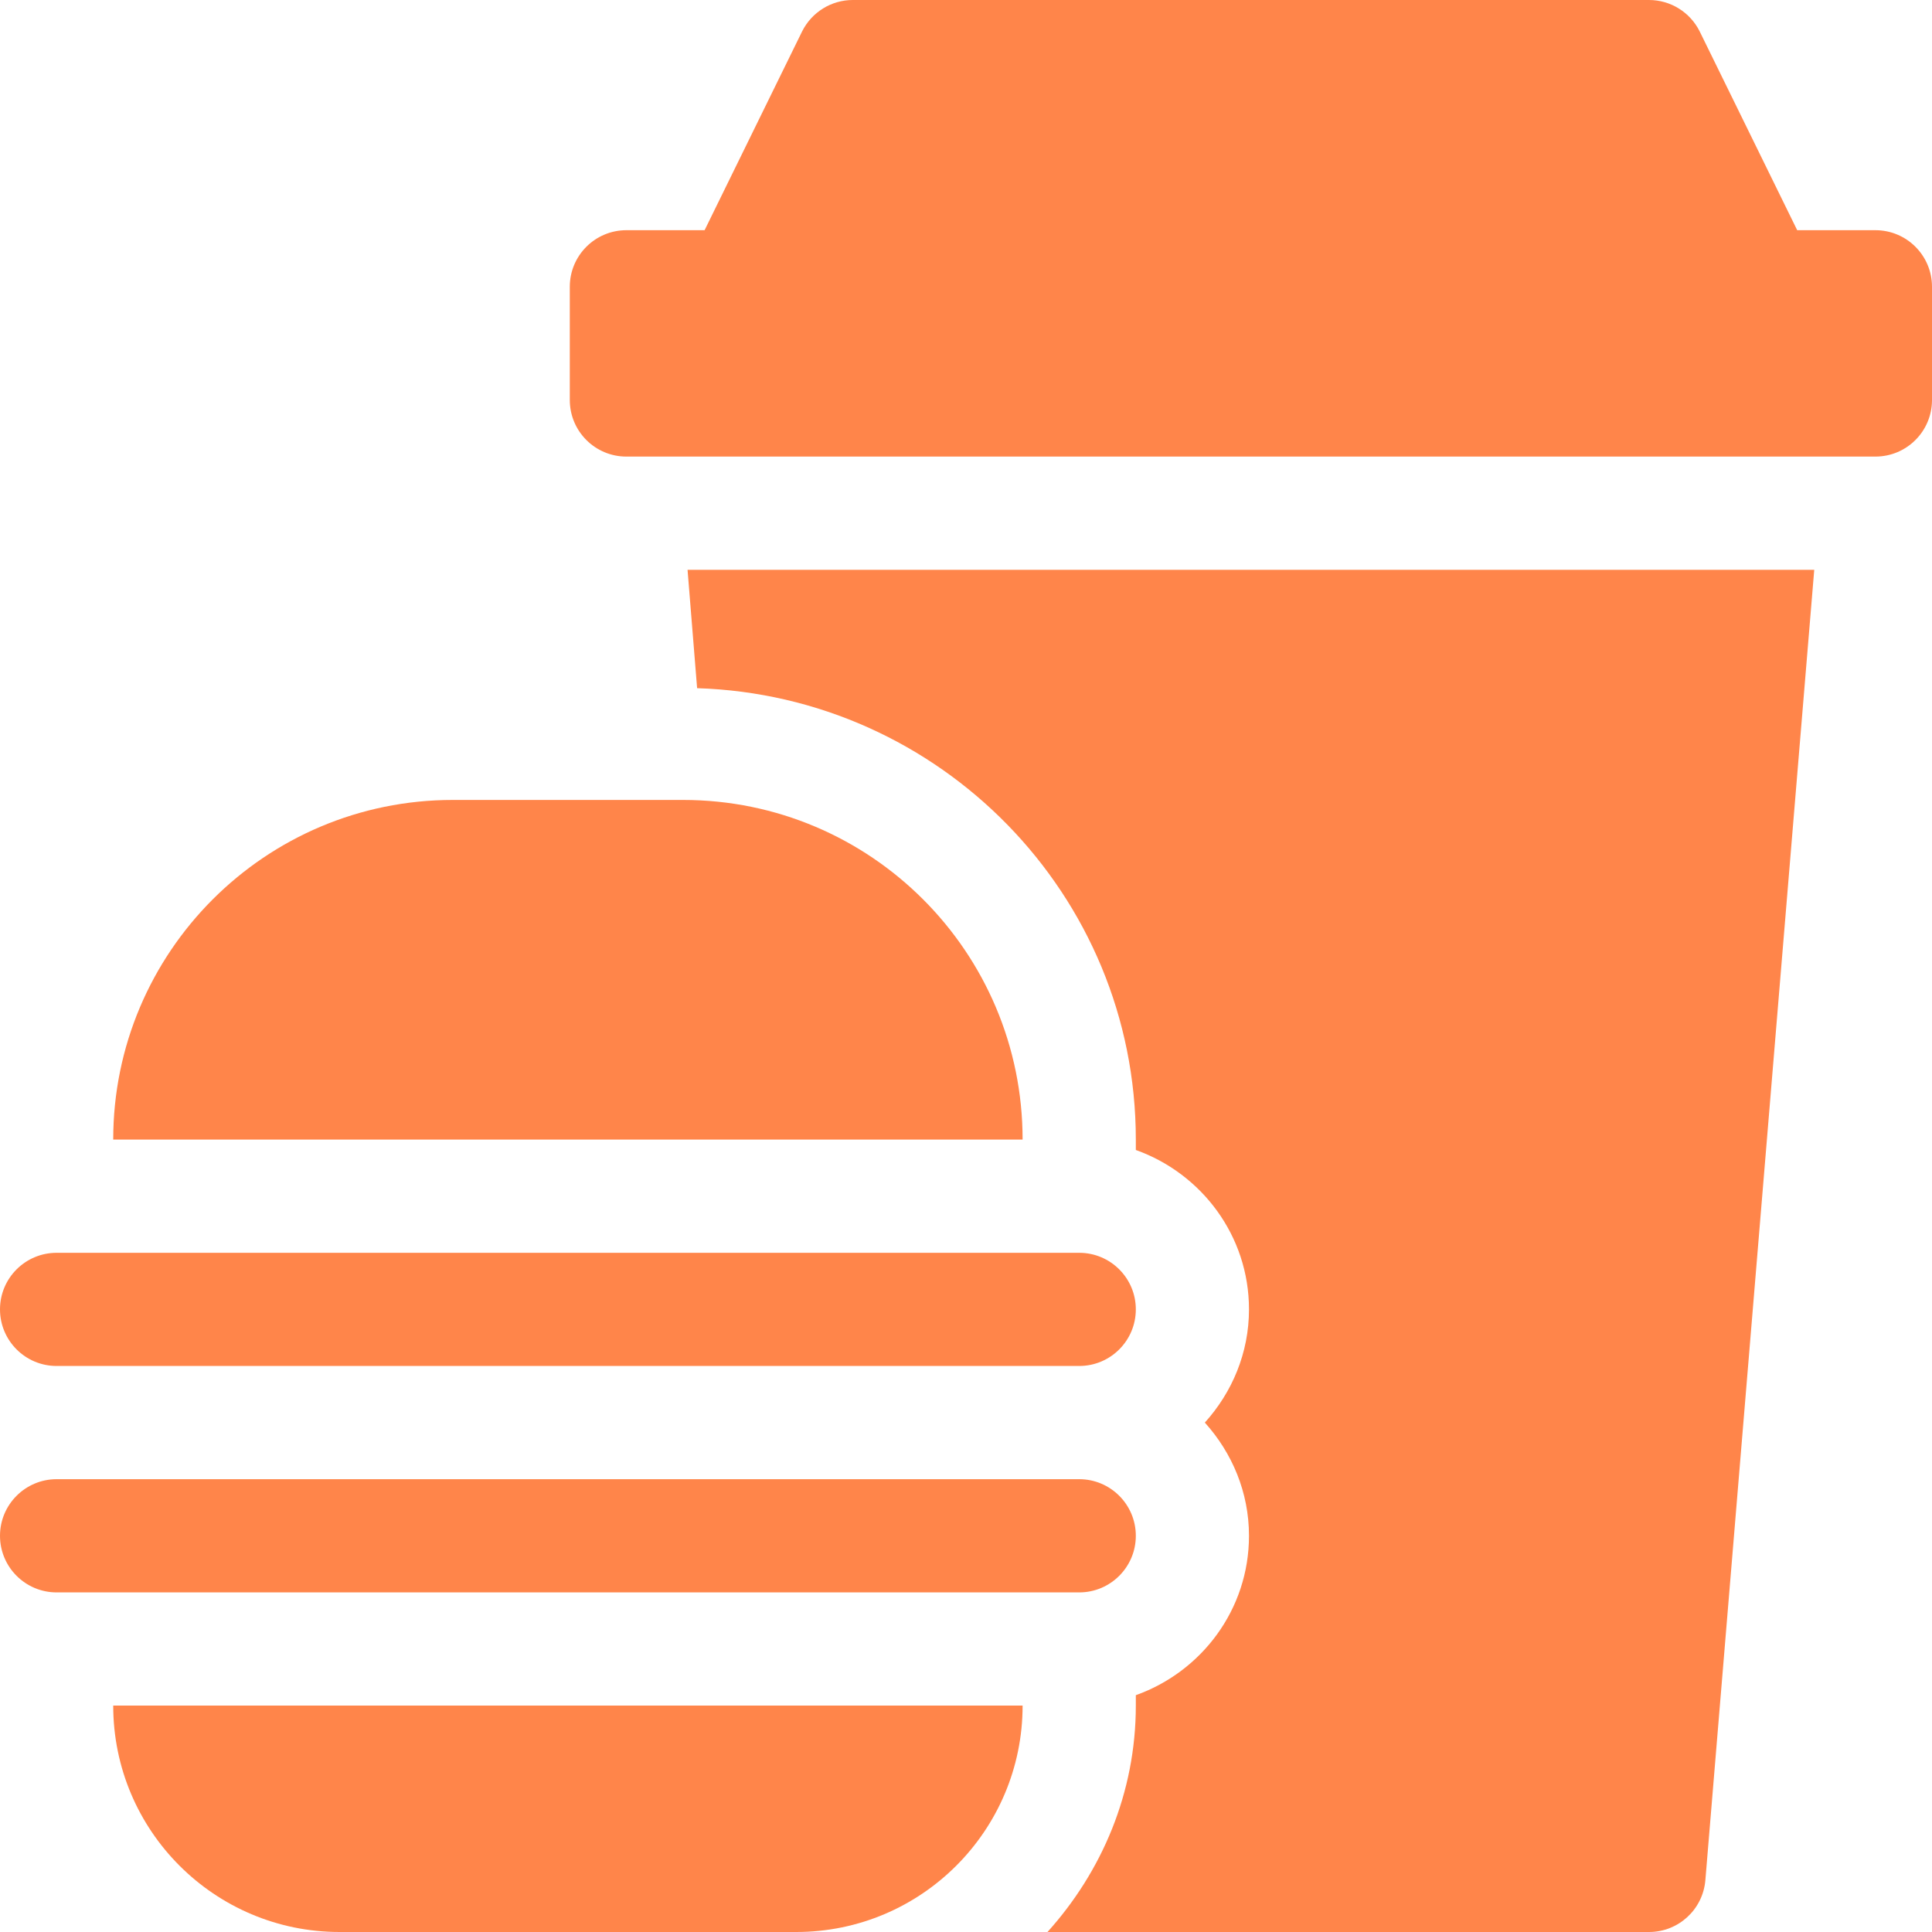 <svg width="40" height="40" viewBox="0 0 40 40" fill="none" xmlns="http://www.w3.org/2000/svg">
<g clip-path="url(#clip0_1745_1110)">
<path d="M38.828 4.766H37.209L35.189 0.648C34.99 0.251 34.585 0 34.141 0H17.656C17.212 0 16.807 0.251 16.608 0.648L14.588 4.766H12.969C12.321 4.766 11.797 5.29 11.797 5.938V8.281C11.797 8.929 12.321 9.453 12.969 9.453H38.828C39.476 9.453 40 8.929 40 8.281V5.938C40 5.29 39.476 4.766 38.828 4.766Z" fill="#FF671D" fill-opacity="0.8"/>
<path d="M1.172 32.969H22.344C22.991 32.969 23.516 32.444 23.516 31.797C23.516 31.15 22.991 30.625 22.344 30.625H1.172C0.525 30.625 0 31.15 0 31.797C0 32.444 0.525 32.969 1.172 32.969Z" fill="#FF671D" fill-opacity="0.8"/>
<path d="M1.172 28.281H22.344C22.991 28.281 23.516 27.757 23.516 27.109C23.516 26.462 22.991 25.938 22.344 25.938H1.172C0.525 25.938 0 26.462 0 27.109C0 27.757 0.525 28.281 1.172 28.281Z" fill="#FF671D" fill-opacity="0.8"/>
<path d="M21.172 35.312H2.344C2.344 37.901 4.442 40 7.031 40H16.484C19.073 40 21.172 37.901 21.172 35.312Z" fill="#FF671D" fill-opacity="0.8"/>
<path d="M14.141 16.562H9.375C5.492 16.562 2.344 19.71 2.344 23.594H21.172C21.172 19.71 18.024 16.562 14.141 16.562Z" fill="#FF671D" fill-opacity="0.8"/>
<path d="M35.308 38.925L37.562 11.797H14.235L14.433 14.248C19.464 14.406 23.516 18.524 23.516 23.594V23.809C24.877 24.295 25.859 25.584 25.859 27.109C25.859 28.013 25.507 28.83 24.945 29.453C25.507 30.077 25.859 30.893 25.859 31.797C25.859 33.323 24.877 34.611 23.516 35.097V35.312C23.516 37.12 22.811 38.753 21.687 40H34.141C34.751 40 35.258 39.533 35.308 38.925Z" fill="#FF671D" fill-opacity="0.8"/>
</g>
<defs>
<clipPath id="clip0_1745_1110">
<rect width="40" height="40" fill="white"/>
</clipPath>
</defs>
</svg>
